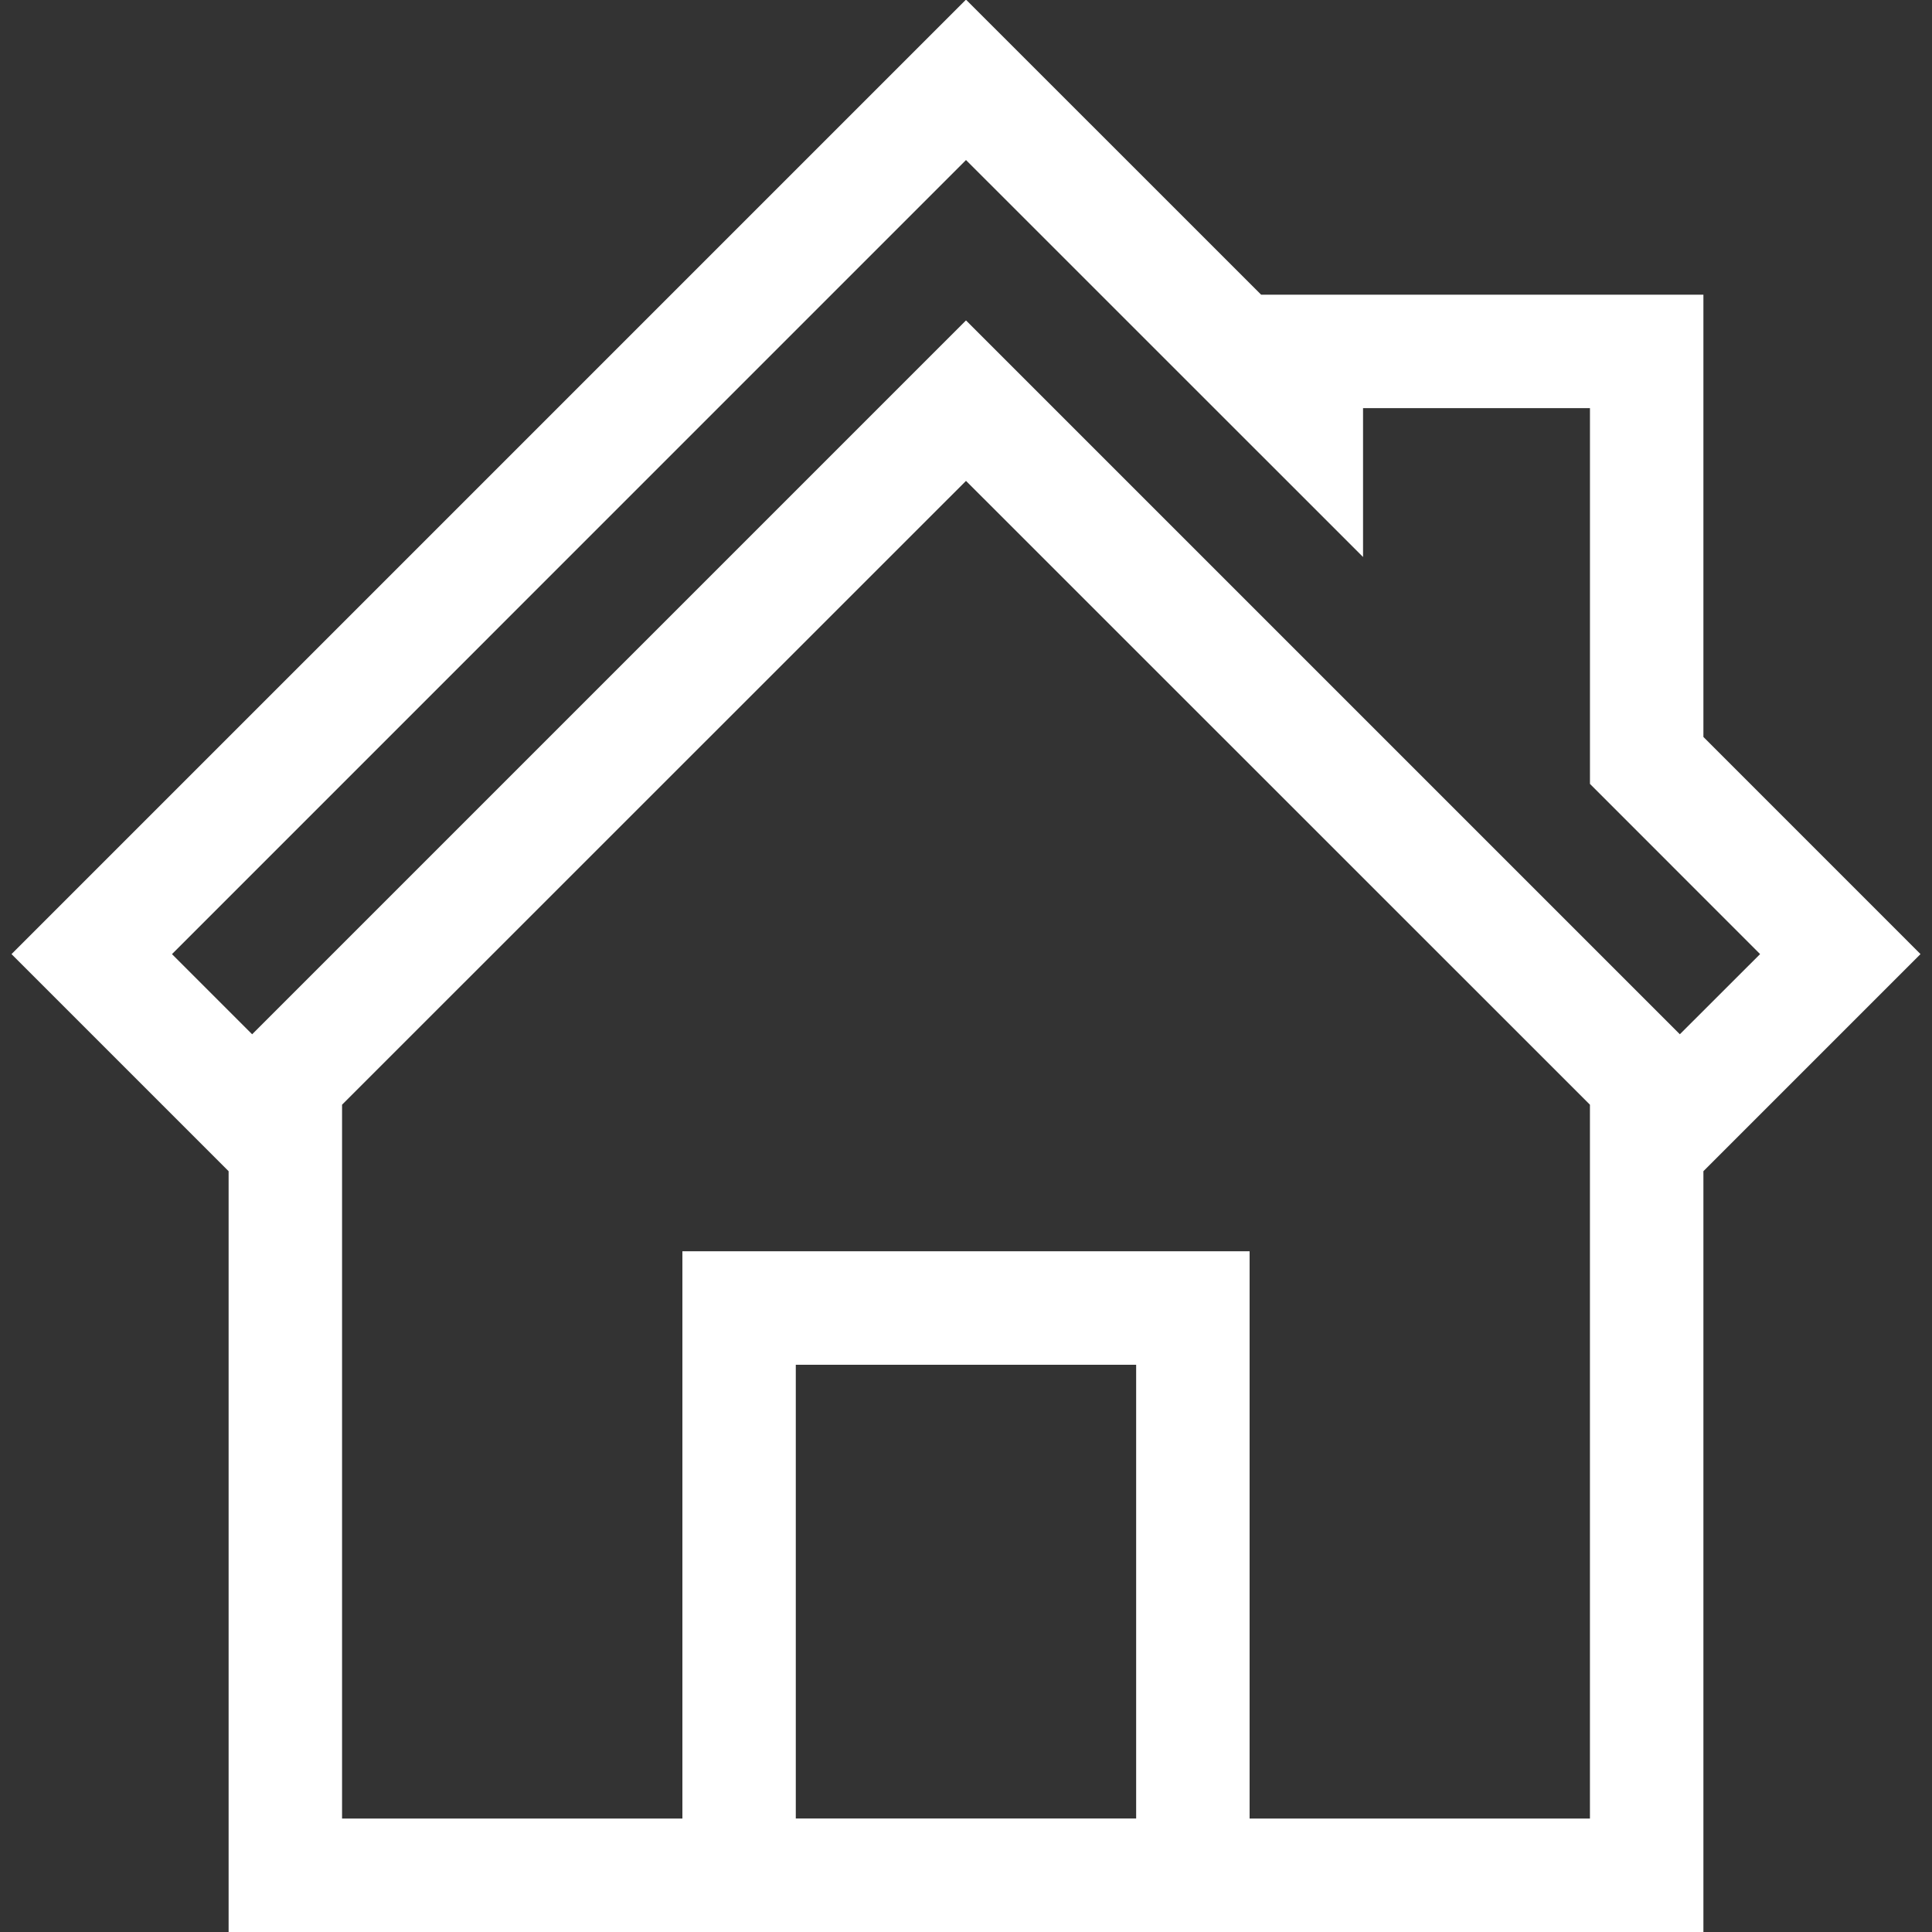 <?xml version="1.0" encoding="utf-8"?>
<!-- Generator: Adobe Illustrator 28.5.0, SVG Export Plug-In . SVG Version: 9.03 Build 54727)  -->
<svg version="1.0" id="Calque_1" xmlns="http://www.w3.org/2000/svg" xmlns:xlink="http://www.w3.org/1999/xlink" x="0px" y="0px"
	 viewBox="0 0 100 100" style="enable-background:new 0 0 100 100;" xml:space="preserve">
<rect x="0" y="0" width="100" height="100" fill="#333333" stroke="none"/>
<style type="text/css">
	.st0{fill:#FFFFFF;}
</style>
<path class="st0" d="M41.19,70.639h17.617v23.485H41.19V70.639z M17.705,57.179L50,24.891l32.295,32.288v36.949H64.679V64.766
	H35.321v29.361H17.705V57.179z M8.902,49.385L50,8.283L70.551,28.83v-7.705h11.745v19.449l8.806,8.81l-4.153,4.149L50,16.585
	L13.051,53.534L8.902,49.385z M50-0.02L0.596,49.385l11.237,11.237V100h76.335V60.621l11.237-11.237L88.168,38.144V15.253H65.276
	L50-0.02z"/>
</svg>
